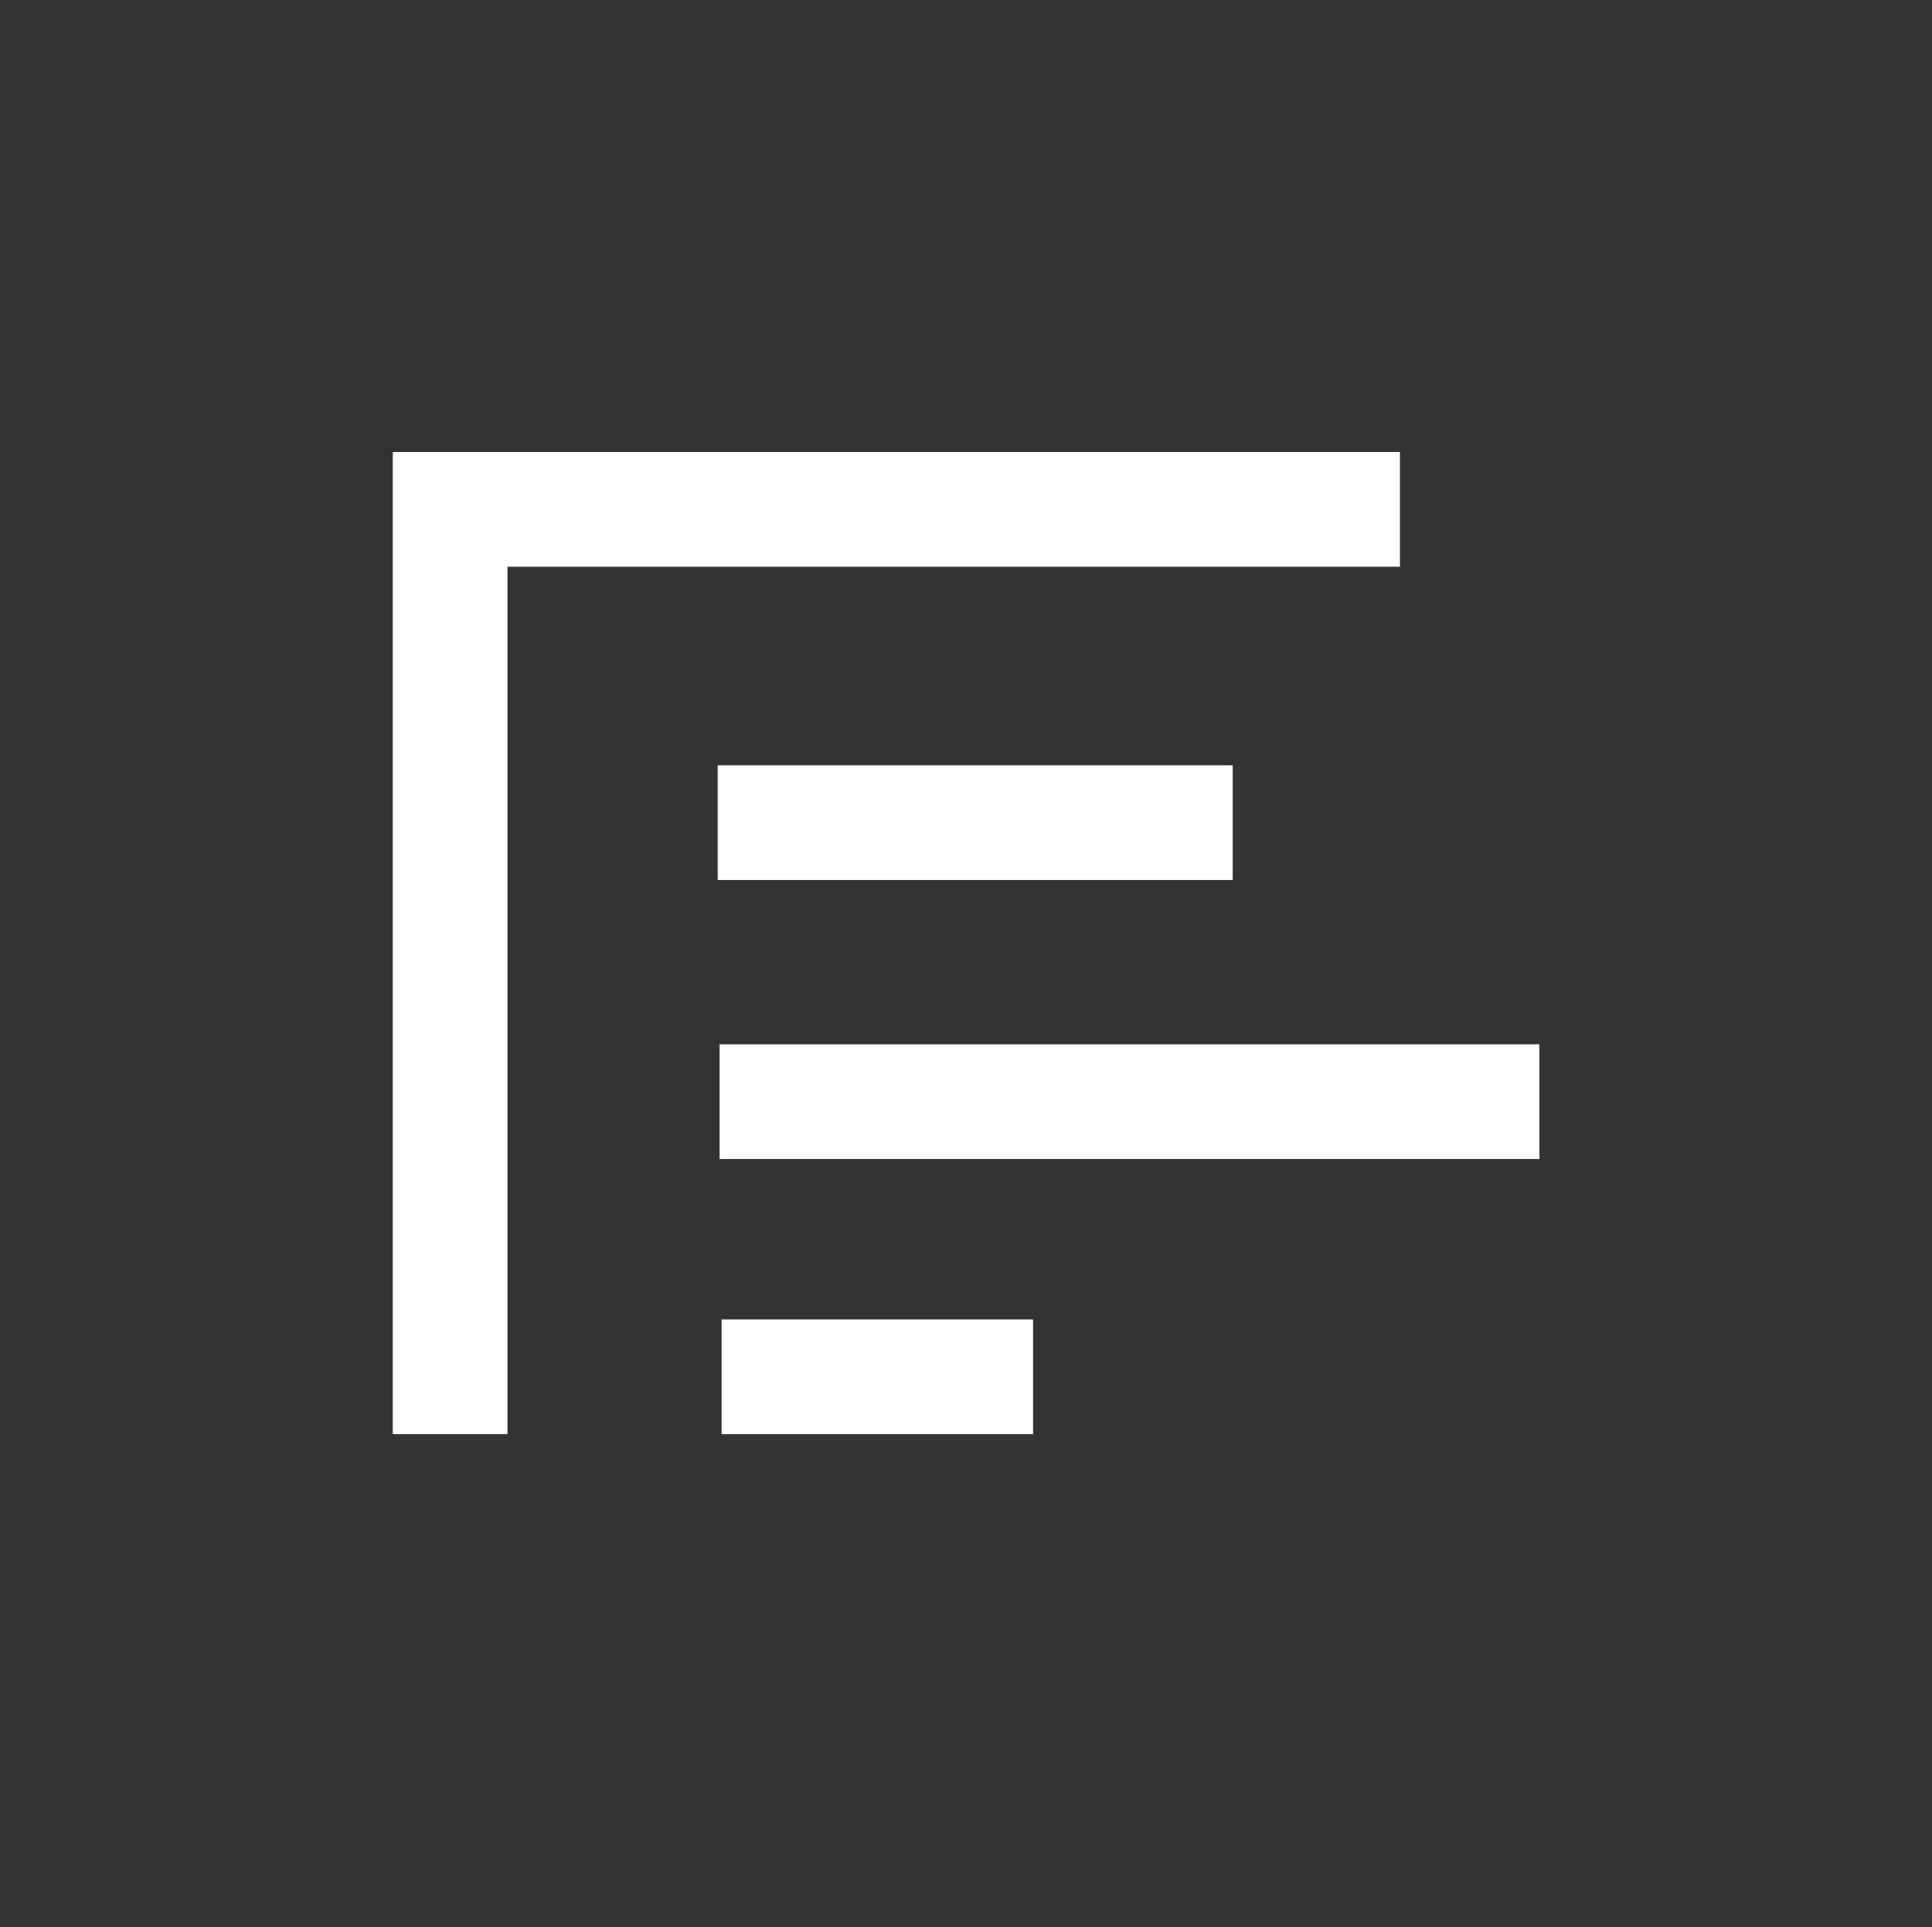 <?xml version="1.0" encoding="UTF-8"?><svg id="Layer_1" xmlns="http://www.w3.org/2000/svg" viewBox="0 0 113.33 113.08"><rect x="0" y="0" width="113.33" height="113.08" fill="#333333" stroke="none"/><defs><style>.cls-1{fill:#fff;stroke-width:0px;}</style></defs><polygon class="cls-1" points="82.12 33.25 82.12 26.52 23.04 26.52 23.04 26.86 23.04 33.25 23.04 84.14 29.77 84.14 29.77 33.25 82.12 33.25"/><rect class="cls-1" x="42.1" y="44.9" width="30.21" height="6.73"/><rect class="cls-1" x="42.21" y="61.27" width="48.09" height="6.73"/><rect class="cls-1" x="42.33" y="77.41" width="18.27" height="6.73"/></svg>